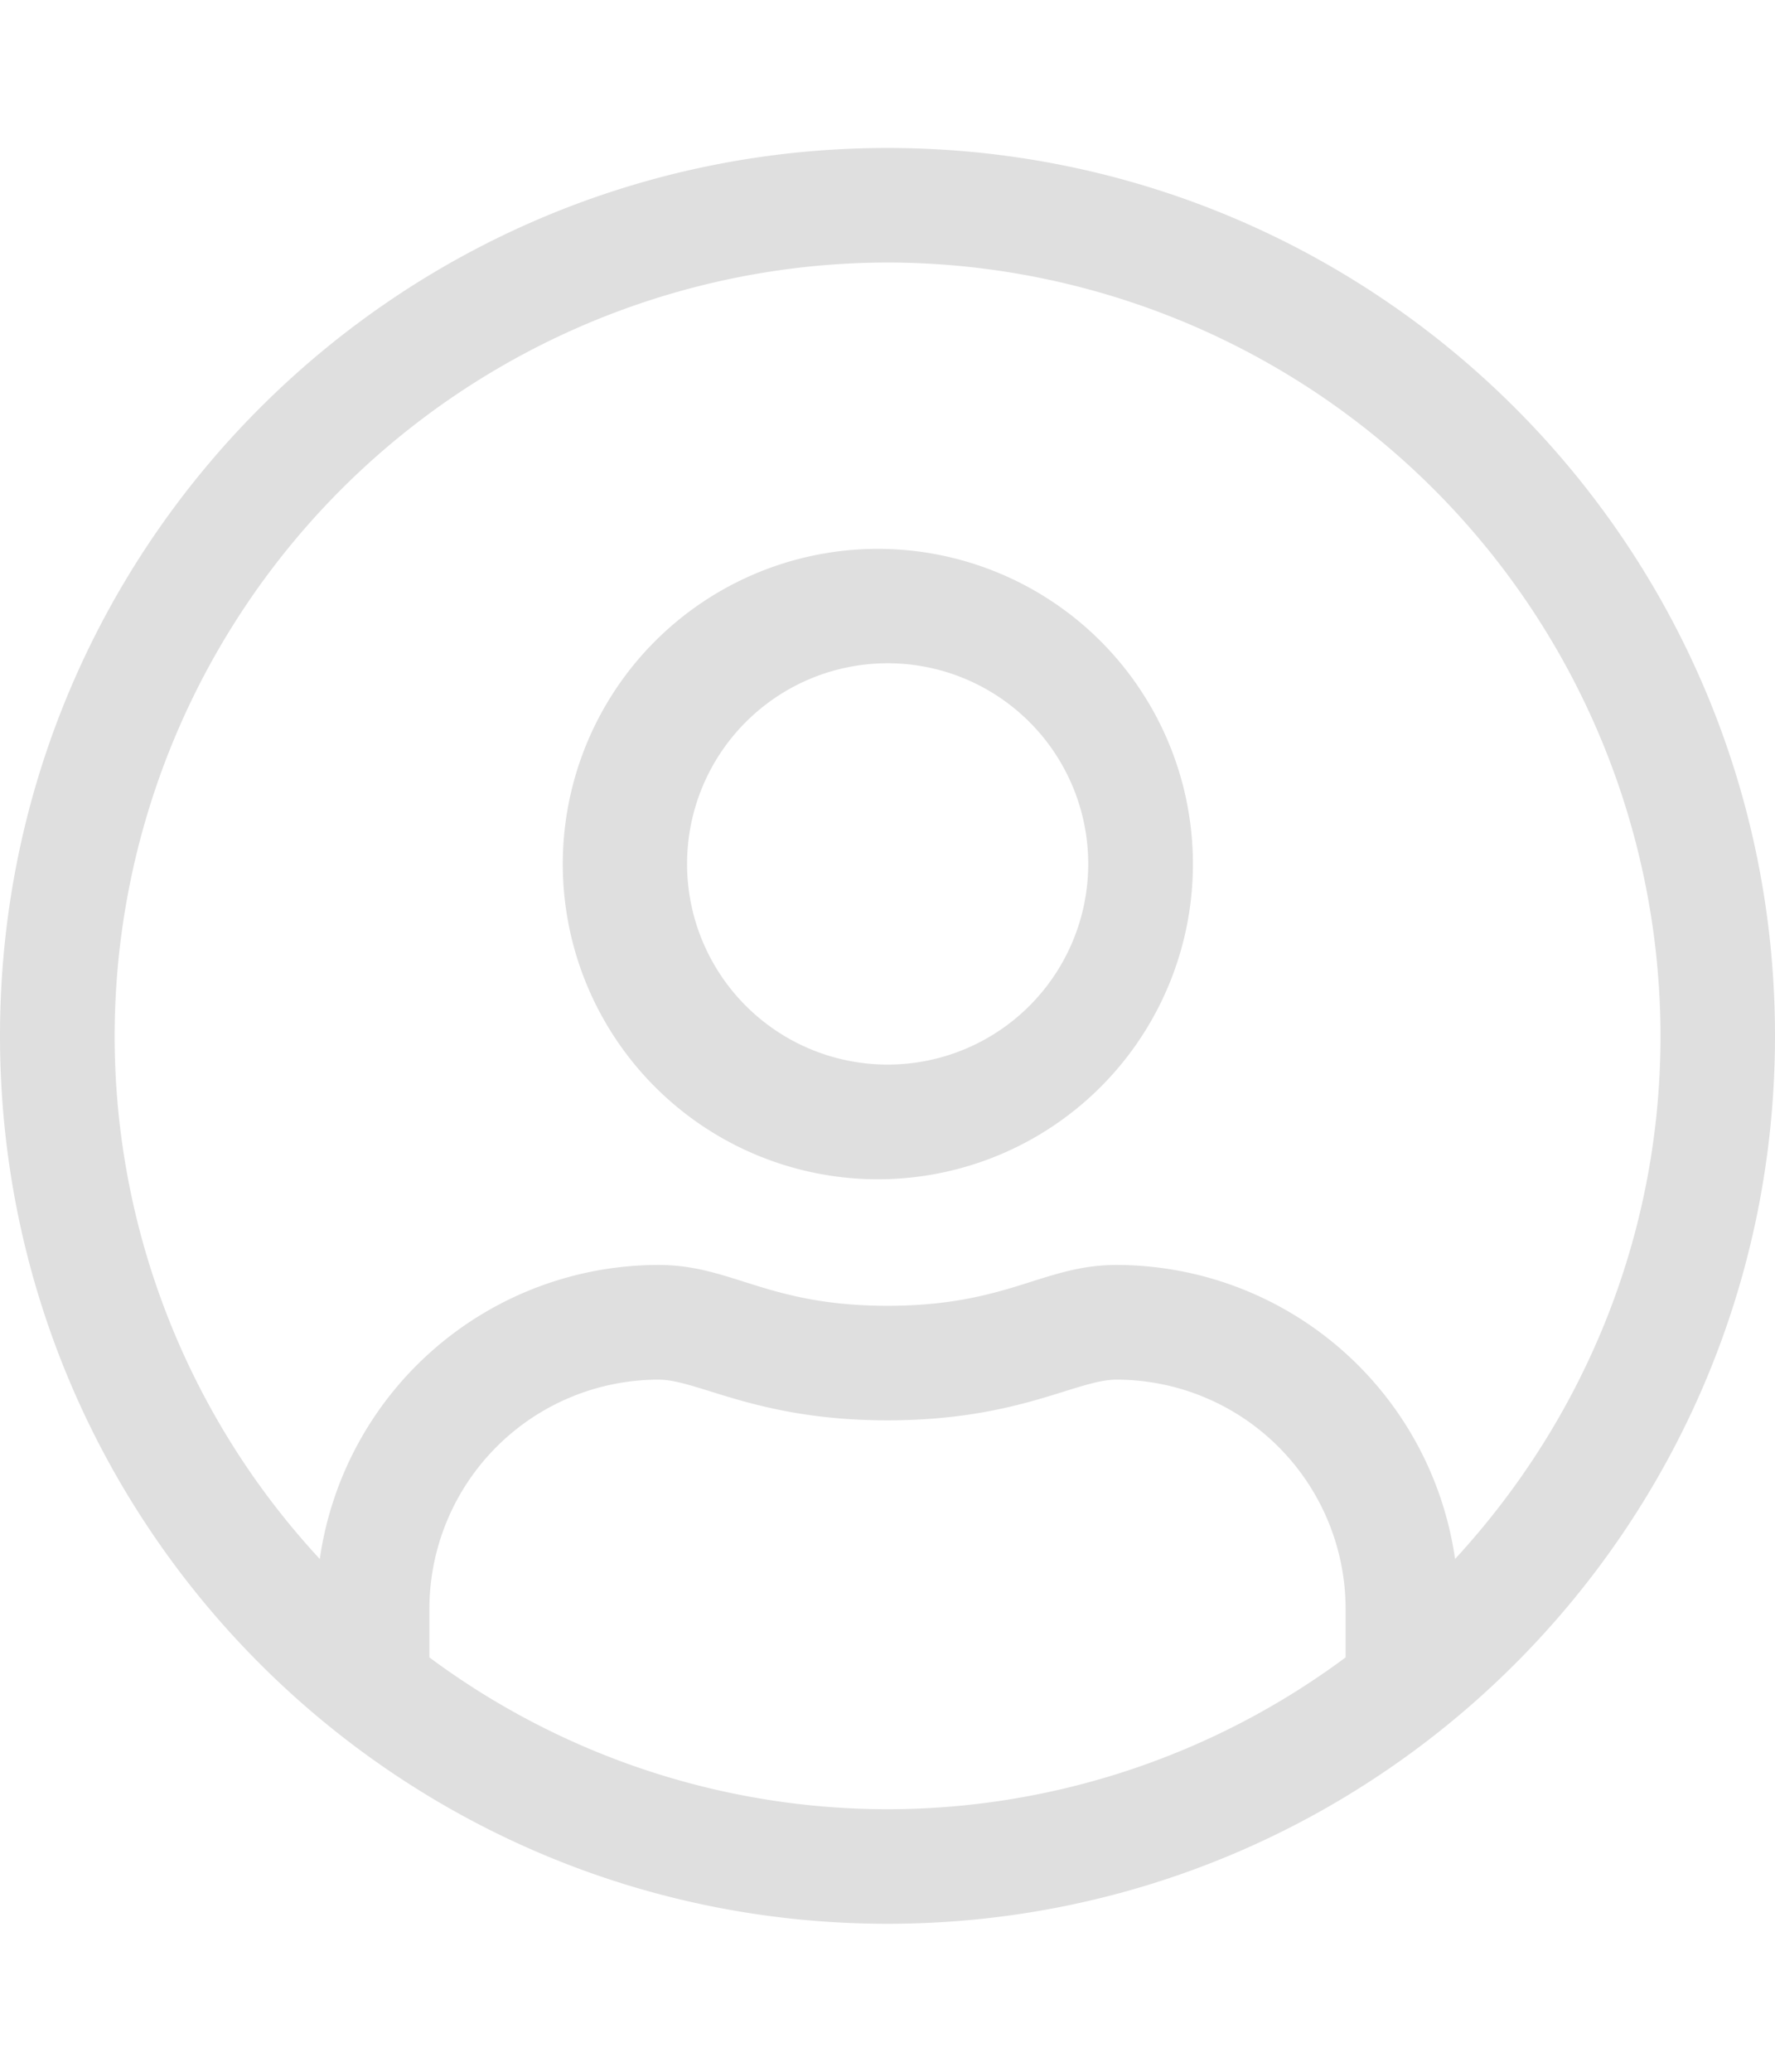 <svg width="12" height="14" fill="none" xmlns="http://www.w3.org/2000/svg"><path d="M6 1C2.685 1 0 3.685 0 7s2.685 6 6 6 6-2.685 6-6-2.685-6-6-6zm3.097 10.2A5.198 5.198 0 0 1 6 12.226 5.198 5.198 0 0 1 2.903 11.2v-.329a1.55 1.55 0 0 1 1.549-1.548c.268 0 .665.275 1.548.275.885 0 1.277-.275 1.548-.275a1.55 1.55 0 0 1 1.549 1.548v.329zm.74-.665a2.315 2.315 0 0 0-2.289-1.987c-.496 0-.735.276-1.548.276-.813 0-1.05-.276-1.548-.276a2.315 2.315 0 0 0-2.29 1.987A5.198 5.198 0 0 1 .775 7 5.232 5.232 0 0 1 6 1.774 5.232 5.232 0 0 1 11.226 7c0 1.365-.53 2.603-1.389 3.535zM6 3.71a2.13 2.13 0 1 0 0 4.258A2.13 2.13 0 0 0 6 3.71zm0 3.484a1.356 1.356 0 1 1 .002-2.712A1.356 1.356 0 0 1 6 7.194z" fill="#DFDFDF"/></svg>
